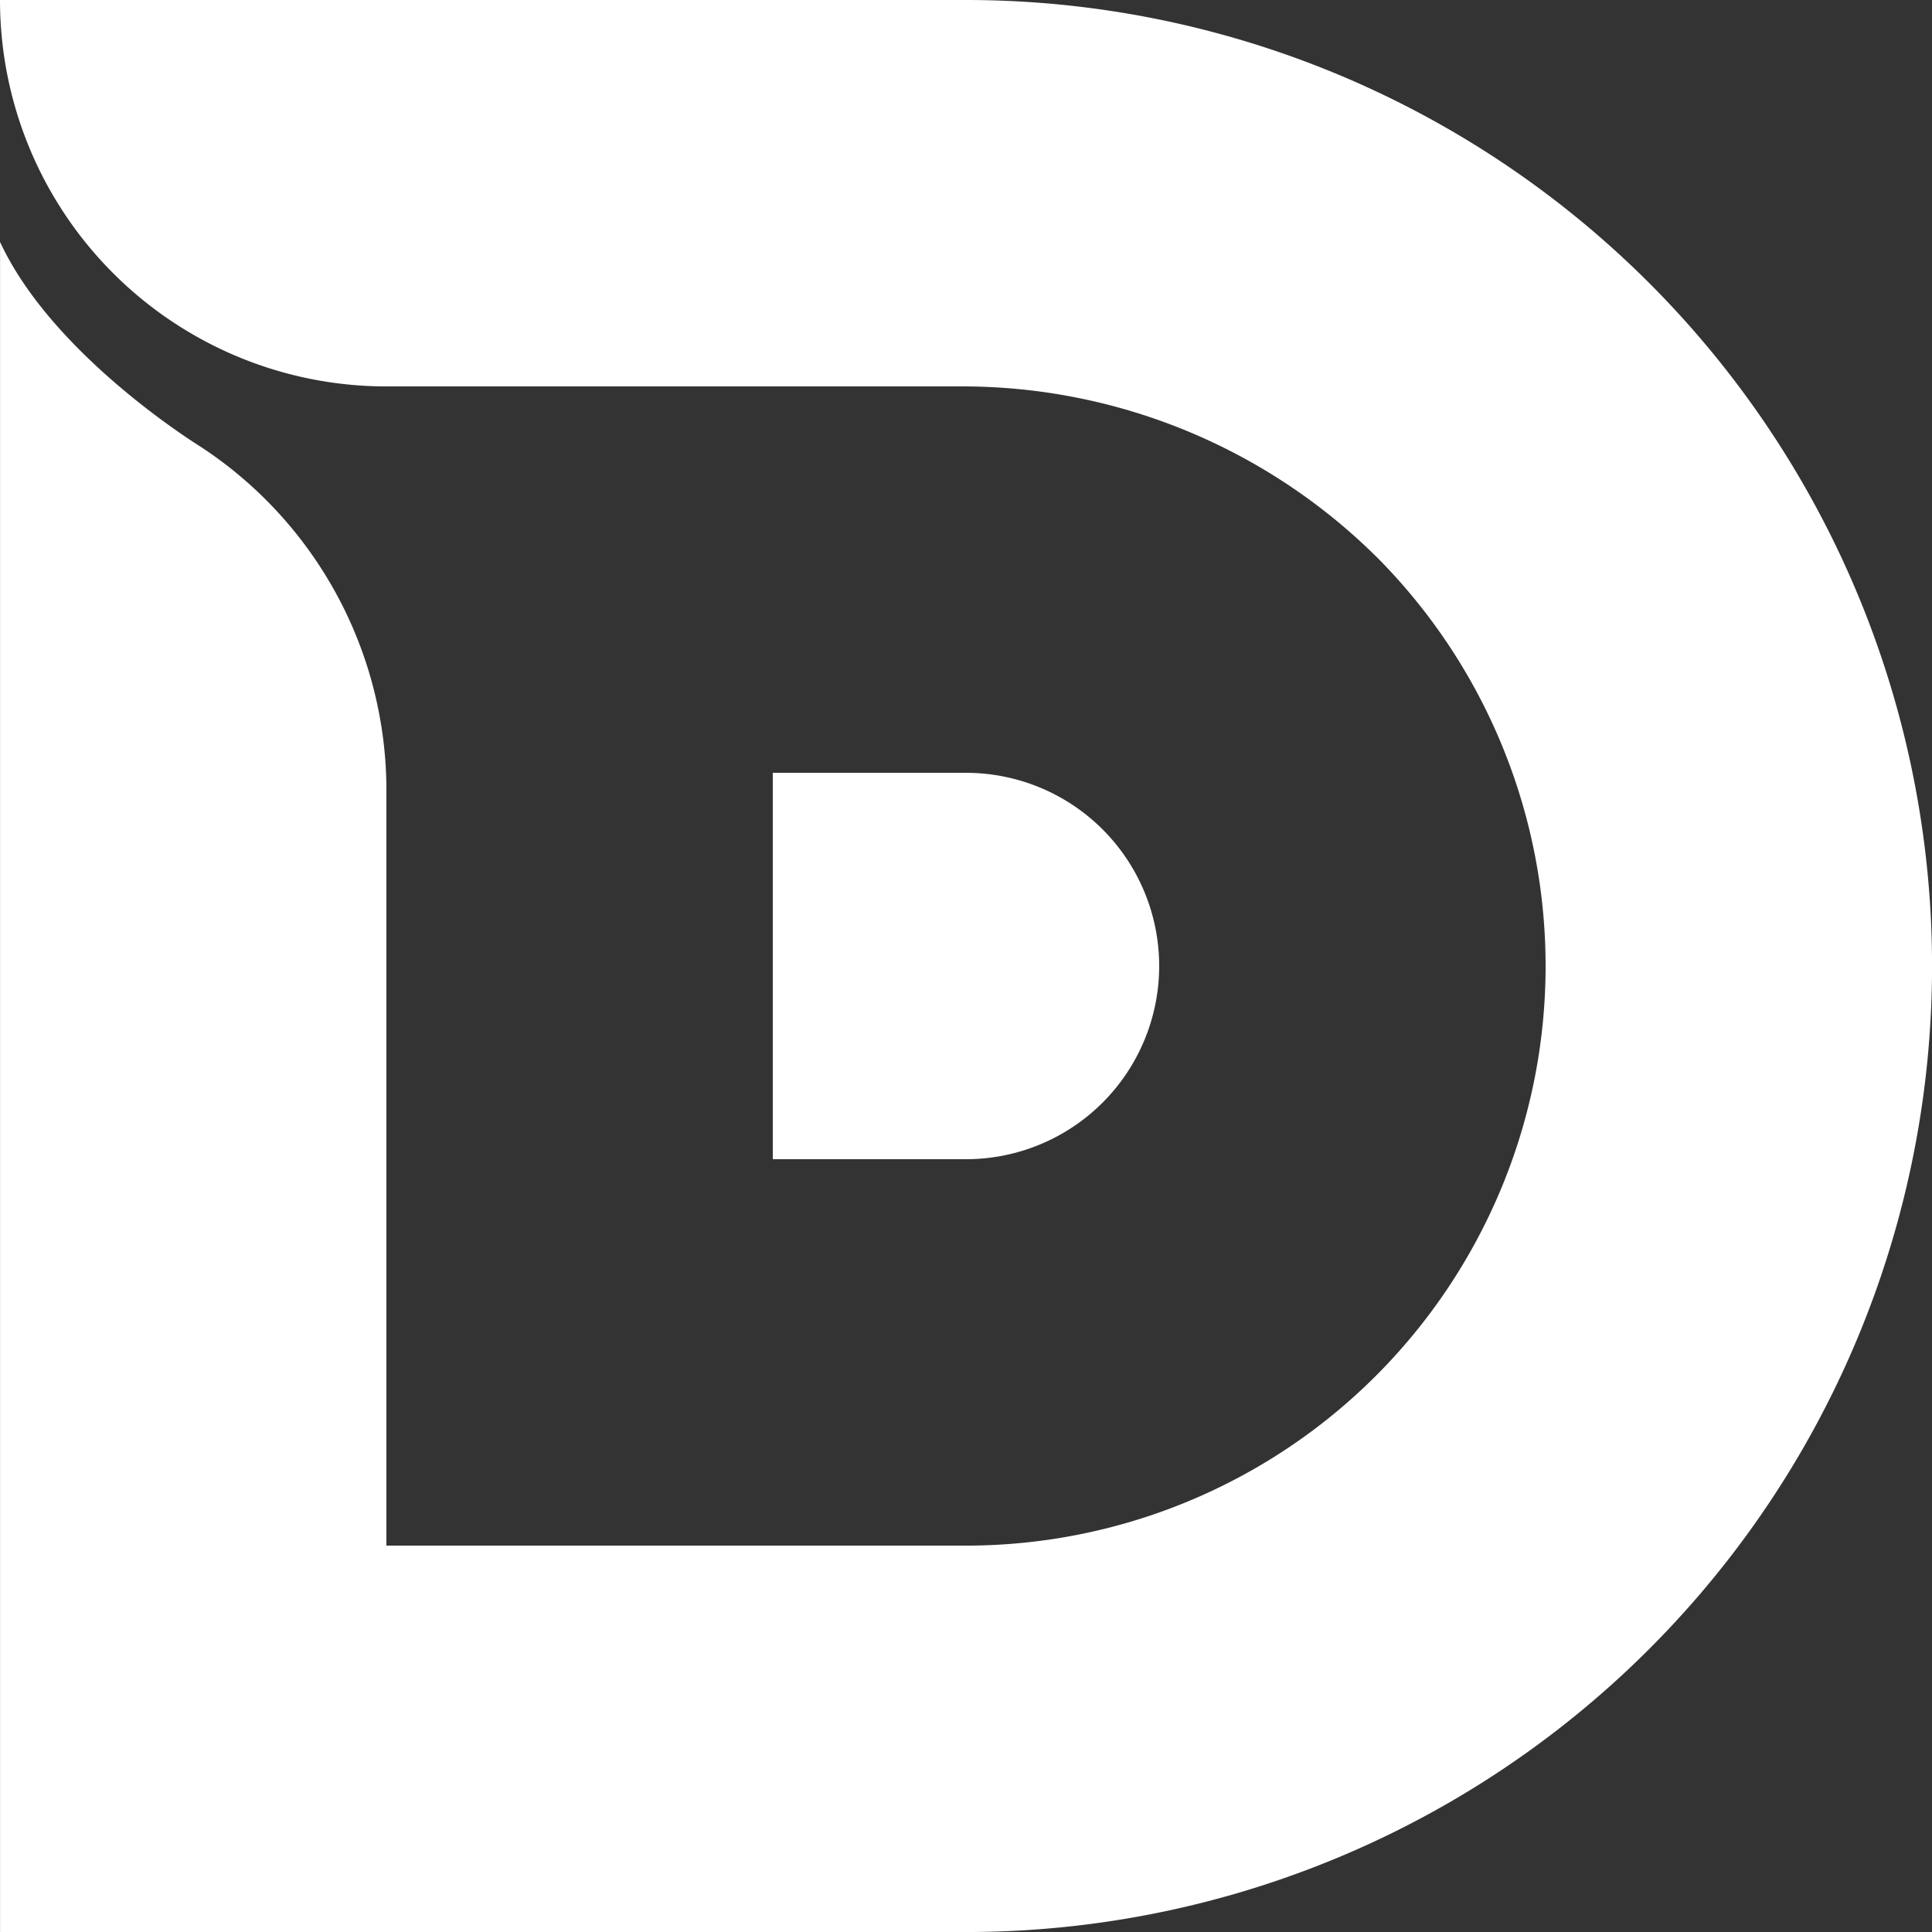 <svg xmlns="http://www.w3.org/2000/svg" width="72.693" height="72.693" viewBox="0 0 72.693 72.693"><rect x="0" y="0" width="72.693" height="72.693" fill="#333333" stroke="none"/><defs><style>.a{fill:#fff;}</style></defs><path class="a" d="M0,0H7.269a7.269,7.269,0,0,1,7.269,7.269v0a7.269,7.269,0,0,1-7.269,7.269H0a0,0,0,0,1,0,0V0A0,0,0,0,1,0,0Z" transform="translate(29.077 29.078)"/><path class="a" d="M674.566,476.818H638.22a14.539,14.539,0,0,0,14.539,14.539h21.555a22.14,22.14,0,0,1,15.832,6.548,21.808,21.808,0,0,1-15.58,37.068H652.759V506.468a15.469,15.469,0,0,0-6.9-12.782l-.245-.157c-1.11-.718-5.633-3.809-7.392-7.608v63.591h36.346a36.346,36.346,0,0,0,36.347-36.346h0A36.347,36.347,0,0,0,674.566,476.818Z" transform="translate(-638.22 -476.818)"/></svg>